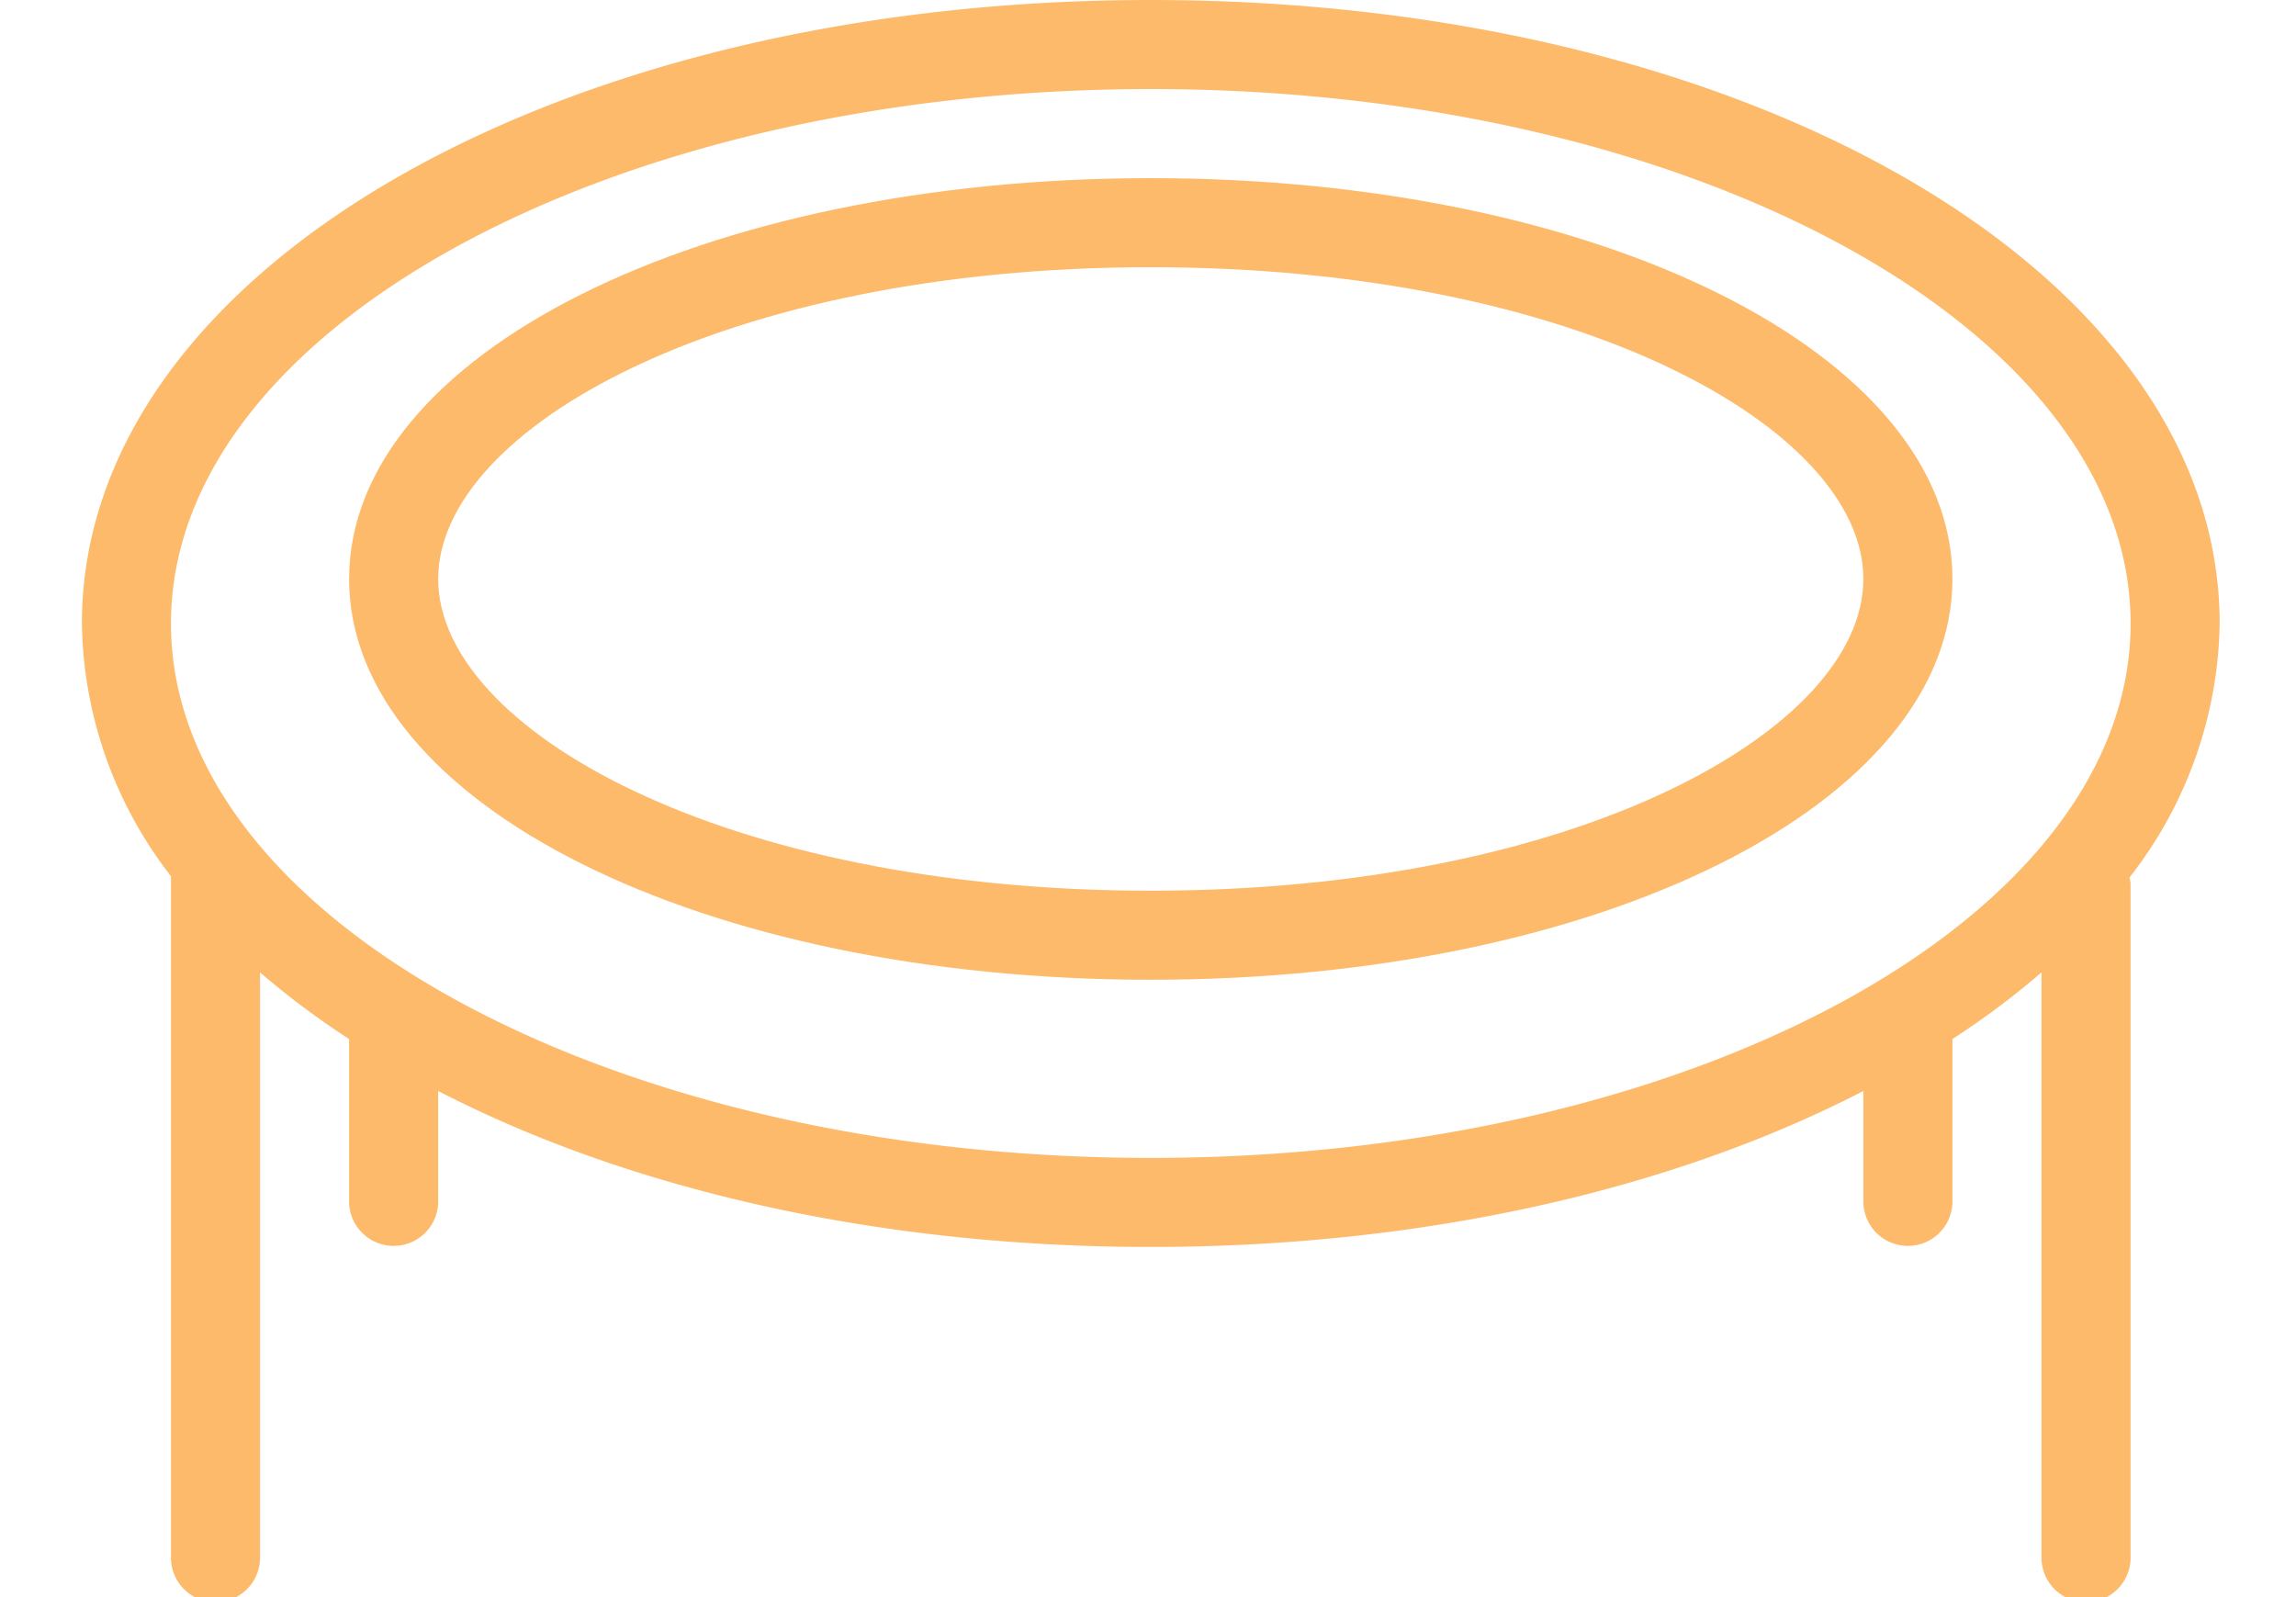 <?xml version="1.0" encoding="UTF-8"?> <svg xmlns="http://www.w3.org/2000/svg" xmlns:xlink="http://www.w3.org/1999/xlink" width="92" height="64" viewBox="0 0 92 64"><defs><clipPath id="clip-path"><rect id="Rectangle_113" data-name="Rectangle 113" width="92" height="64" transform="translate(0.083 0)" fill="#fdba6b"></rect></clipPath></defs><g id="Mask_Group_16" data-name="Mask Group 16" transform="translate(-0.083 0)" clip-path="url(#clip-path)"><g id="_012-trampoline" data-name="012-trampoline" transform="translate(3.365 0)"><g id="Group_102" data-name="Group 102" transform="translate(0 0)"><g id="Group_101" data-name="Group 101"><path id="Path_406" data-name="Path 406" d="M85.659,42.484c0-14.01-18.813-24.984-42.83-24.984S0,28.474,0,42.484A16.876,16.876,0,0,0,3.569,52.611V79.96a1.785,1.785,0,0,0,3.569,0V56.467a32.538,32.538,0,0,0,3.569,2.668v6.548a1.785,1.785,0,0,0,3.569,0V61.218c7.529,3.893,17.471,6.25,28.553,6.25s21.024-2.357,28.553-6.25v4.465a1.785,1.785,0,0,0,3.569,0V59.136a32.542,32.542,0,0,0,3.569-2.668V79.96a1.785,1.785,0,0,0,3.569,0V52.893a1.686,1.686,0,0,0-.046-.227A16.9,16.9,0,0,0,85.659,42.484ZM42.83,63.9c-21.648,0-39.261-9.606-39.261-21.415S21.181,21.069,42.83,21.069,82.09,30.675,82.09,42.484,64.478,63.9,42.83,63.9Z" transform="translate(0 -17.5)" fill="#fdba6b"></path><path id="Path_407" data-name="Path 407" d="M49.622,29.167c-18.013,0-32.122,7.055-32.122,16.061S31.609,61.289,49.622,61.289s32.122-7.055,32.122-16.061S67.635,29.167,49.622,29.167Zm0,28.553c-17.079,0-28.553-6.459-28.553-12.492S32.543,32.736,49.622,32.736s28.553,6.459,28.553,12.492S66.7,57.72,49.622,57.72Z" transform="translate(-6.793 -22.028)" fill="#fdba6b"></path></g></g></g></g></svg> 